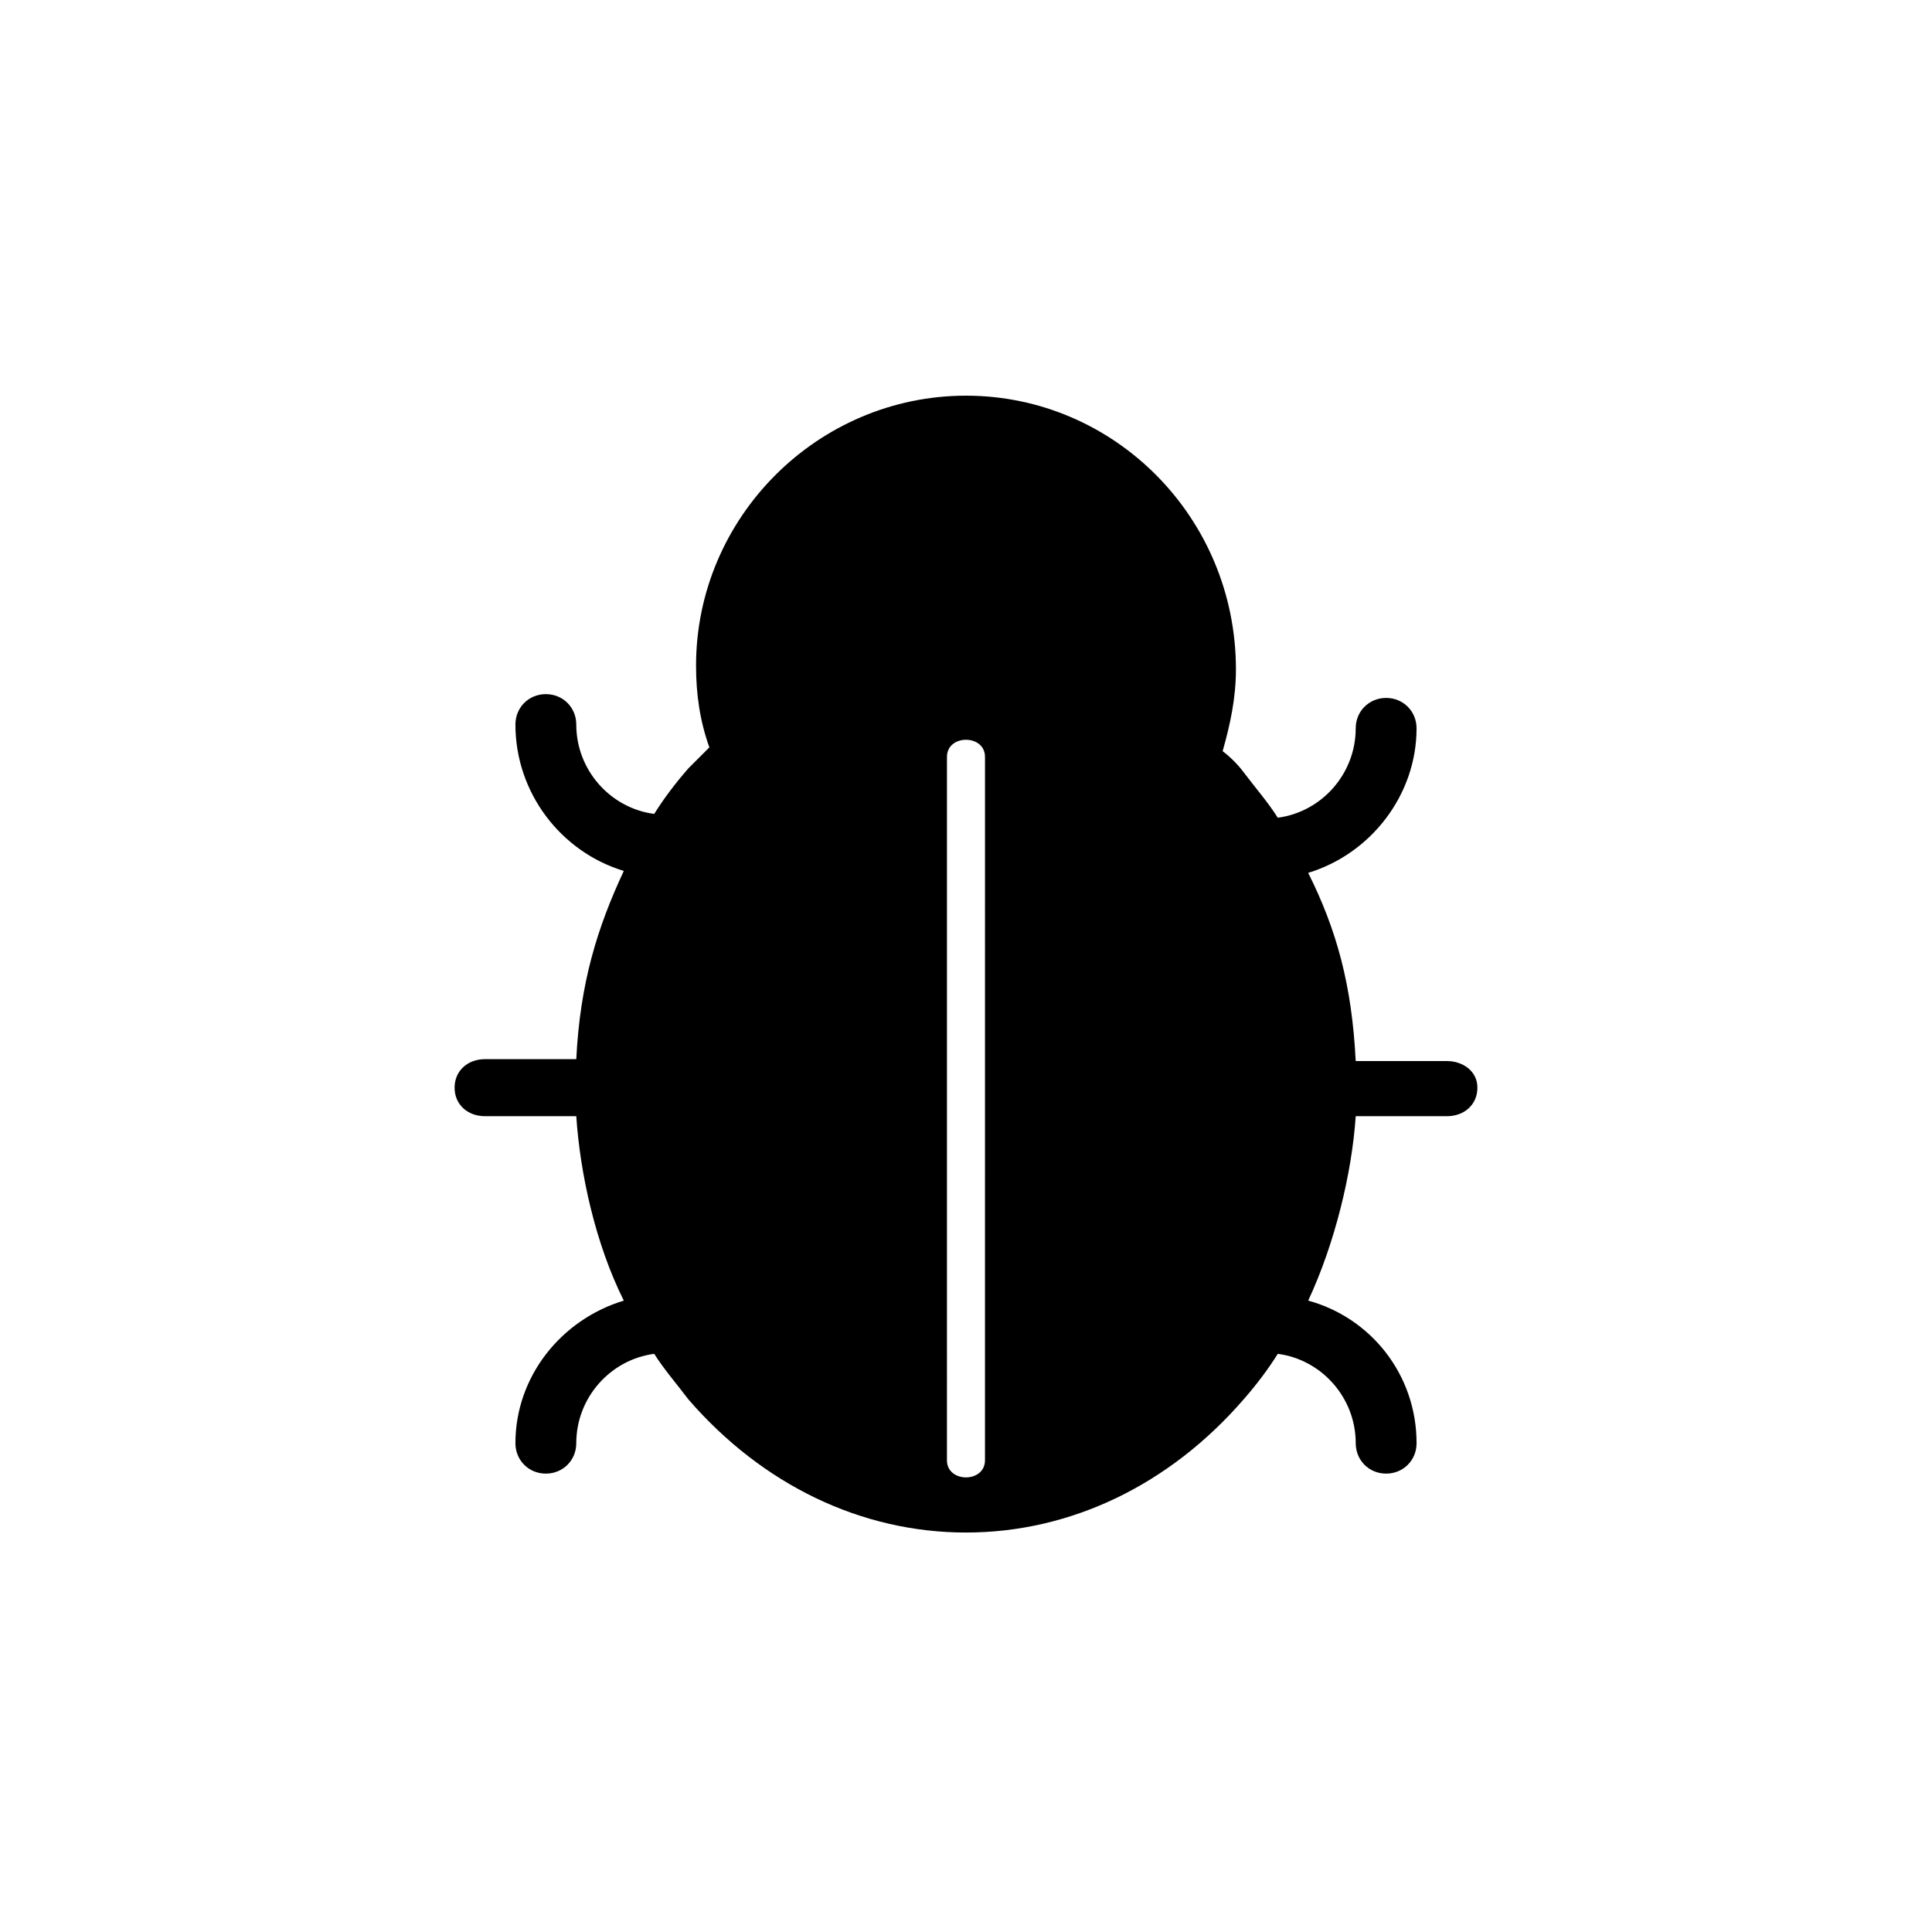 <?xml version="1.0" encoding="UTF-8"?>
<!-- Uploaded to: SVG Repo, www.svgrepo.com, Generator: SVG Repo Mixer Tools -->
<svg fill="#000000" width="800px" height="800px" version="1.1" viewBox="144 144 512 512" xmlns="http://www.w3.org/2000/svg">
 <path d="m527.46 425.19h-24.184c-1.008-20.152-5.039-34.762-12.594-49.879 16.625-5.039 28.719-20.656 28.719-38.289 0-4.535-3.527-8.062-8.062-8.062s-8.062 3.527-8.062 8.062c0 12.09-9.07 22.168-20.656 23.68-2.519-4.031-6.047-8.062-9.07-12.09-1.512-2.016-3.527-4.031-5.543-5.543 2.016-7.055 3.527-14.105 3.527-21.664 0.004-40.305-32.238-72.547-71.535-72.547s-71.539 32.242-71.539 71.539c0 7.559 1.008 14.609 3.527 21.664-2.016 2.016-3.527 3.527-5.543 5.543-3.527 4.031-6.551 8.062-9.07 12.09-11.586-1.512-20.656-11.586-20.656-23.68 0-4.535-3.527-8.062-8.062-8.062s-8.062 3.527-8.062 8.062c0 18.137 12.09 33.754 28.719 38.793-7.055 15.113-11.586 29.727-12.594 49.879h-24.184c-4.535 0-8.062 3.023-8.062 7.559 0 4.535 3.527 7.559 8.062 7.559h24.184c1.008 15.113 5.039 33.754 12.594 48.871-16.625 5.039-28.719 20.152-28.719 37.785 0 4.535 3.527 8.062 8.062 8.062s8.062-3.527 8.062-8.062c0-12.09 9.07-22.168 20.656-23.68 2.519 4.031 6.047 8.062 9.07 12.09 19.648 22.672 45.848 35.266 73.555 35.266 27.711 0 53.906-12.594 73.555-35.266 3.527-4.031 6.551-8.062 9.07-12.09 11.586 1.512 20.656 11.586 20.656 23.68 0 4.535 3.527 8.062 8.062 8.062s8.062-3.527 8.062-8.062c0-18.137-12.09-33.25-28.719-37.785 7.055-15.113 11.586-33.754 12.594-48.871h24.184c4.535 0 8.062-3.023 8.062-7.559-0.004-4.535-4.035-7.055-8.066-7.055zm-122.43 105.8c0 6.047-10.078 6.047-10.078 0l0.004-186.41c0-6.047 10.078-6.047 10.078 0z"/>
</svg>